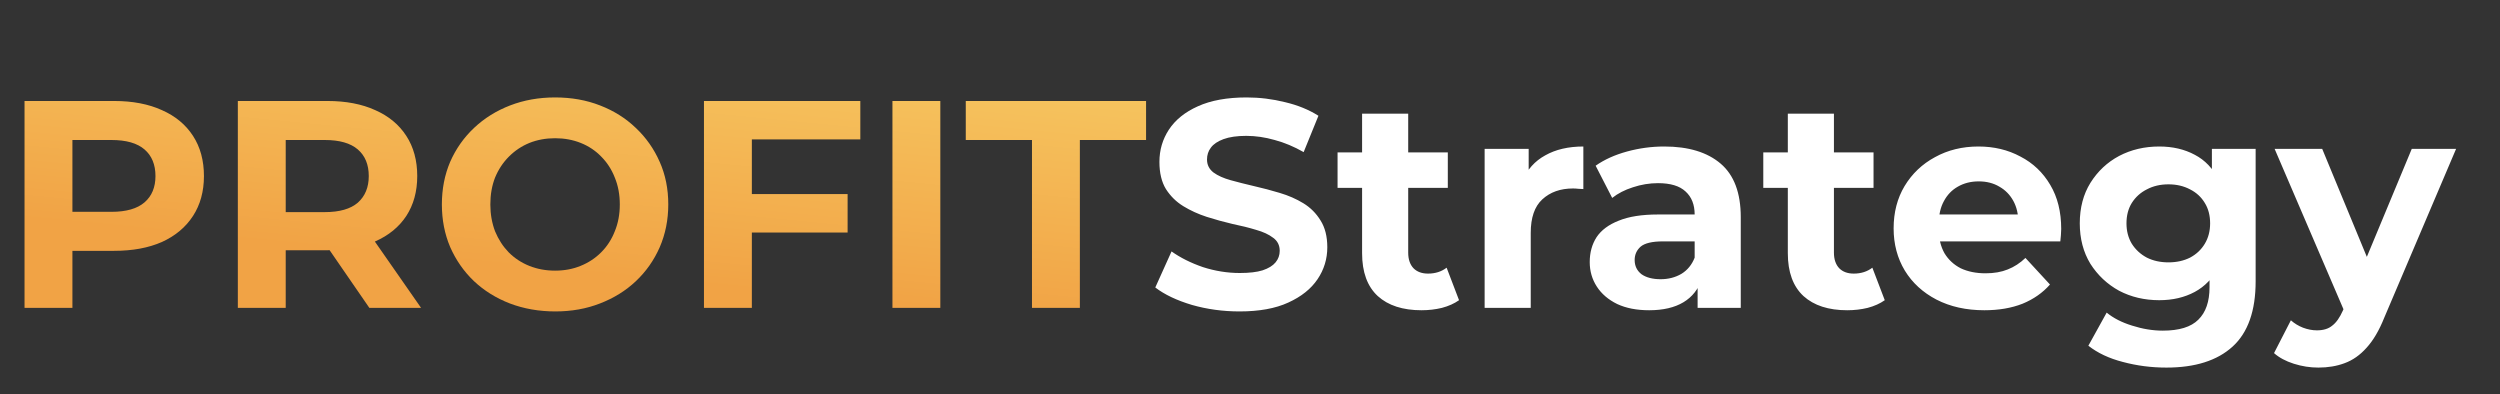 <?xml version="1.0" encoding="UTF-8"?> <svg xmlns="http://www.w3.org/2000/svg" width="203" height="32" viewBox="0 0 203 32" fill="none"><rect x="0" y="0" width="203" height="32" fill="#333333" stroke="none"/><path d="M1.992 25V8.2H9.264C10.768 8.2 12.064 8.448 13.152 8.944C14.24 9.424 15.08 10.12 15.672 11.032C16.264 11.944 16.56 13.032 16.56 14.296C16.56 15.544 16.264 16.624 15.672 17.536C15.08 18.448 14.24 19.152 13.152 19.648C12.064 20.128 10.768 20.368 9.264 20.368H4.152L5.88 18.616V25H1.992ZM5.88 19.048L4.152 17.2H9.048C10.248 17.2 11.144 16.944 11.736 16.432C12.328 15.92 12.624 15.208 12.624 14.296C12.624 13.368 12.328 12.648 11.736 12.136C11.144 11.624 10.248 11.368 9.048 11.368H4.152L5.88 9.52V19.048ZM19.312 25V8.2H26.584C28.088 8.2 29.384 8.448 30.472 8.944C31.56 9.424 32.4 10.12 32.992 11.032C33.584 11.944 33.88 13.032 33.88 14.296C33.88 15.544 33.584 16.624 32.992 17.536C32.4 18.432 31.56 19.12 30.472 19.6C29.384 20.08 28.088 20.32 26.584 20.32H21.472L23.2 18.616V25H19.312ZM29.992 25L25.792 18.904H29.944L34.192 25H29.992ZM23.2 19.048L21.472 17.224H26.368C27.568 17.224 28.464 16.968 29.056 16.456C29.648 15.928 29.944 15.208 29.944 14.296C29.944 13.368 29.648 12.648 29.056 12.136C28.464 11.624 27.568 11.368 26.368 11.368H21.472L23.2 9.52V19.048ZM45.096 25.288C43.768 25.288 42.536 25.072 41.4 24.64C40.28 24.208 39.304 23.6 38.472 22.816C37.656 22.032 37.016 21.112 36.552 20.056C36.104 19 35.88 17.848 35.88 16.6C35.88 15.352 36.104 14.2 36.552 13.144C37.016 12.088 37.664 11.168 38.496 10.384C39.328 9.6 40.304 8.992 41.424 8.56C42.544 8.128 43.76 7.912 45.072 7.912C46.4 7.912 47.616 8.128 48.72 8.56C49.84 8.992 50.808 9.6 51.624 10.384C52.456 11.168 53.104 12.088 53.568 13.144C54.032 14.184 54.264 15.336 54.264 16.6C54.264 17.848 54.032 19.008 53.568 20.08C53.104 21.136 52.456 22.056 51.624 22.84C50.808 23.608 49.84 24.208 48.72 24.64C47.616 25.072 46.408 25.288 45.096 25.288ZM45.072 21.976C45.824 21.976 46.512 21.848 47.136 21.592C47.776 21.336 48.336 20.968 48.816 20.488C49.296 20.008 49.664 19.44 49.92 18.784C50.192 18.128 50.328 17.4 50.328 16.6C50.328 15.8 50.192 15.072 49.92 14.416C49.664 13.76 49.296 13.192 48.816 12.712C48.352 12.232 47.8 11.864 47.16 11.608C46.52 11.352 45.824 11.224 45.072 11.224C44.32 11.224 43.624 11.352 42.984 11.608C42.36 11.864 41.808 12.232 41.328 12.712C40.848 13.192 40.472 13.76 40.2 14.416C39.944 15.072 39.816 15.8 39.816 16.6C39.816 17.384 39.944 18.112 40.2 18.784C40.472 19.44 40.84 20.008 41.304 20.488C41.784 20.968 42.344 21.336 42.984 21.592C43.624 21.848 44.32 21.976 45.072 21.976ZM60.762 15.76H68.826V18.88H60.762V15.76ZM61.05 25H57.162V8.2H69.858V11.32H61.05V25ZM72.466 25V8.2H76.354V25H72.466ZM83.797 25V11.368H78.421V8.2H93.061V11.368H87.685V25H83.797Z" fill="url(#paint0_linear_415_20084)"></path><path d="M100.649 25.288C99.305 25.288 98.017 25.112 96.785 24.76C95.553 24.392 94.561 23.92 93.809 23.344L95.129 20.416C95.849 20.928 96.697 21.352 97.673 21.688C98.665 22.008 99.665 22.168 100.673 22.168C101.441 22.168 102.057 22.096 102.521 21.952C103.001 21.792 103.353 21.576 103.577 21.304C103.801 21.032 103.913 20.72 103.913 20.368C103.913 19.92 103.737 19.568 103.385 19.312C103.033 19.04 102.569 18.824 101.993 18.664C101.417 18.488 100.777 18.328 100.073 18.184C99.385 18.024 98.689 17.832 97.985 17.608C97.297 17.384 96.665 17.096 96.089 16.744C95.513 16.392 95.041 15.928 94.673 15.352C94.321 14.776 94.145 14.04 94.145 13.144C94.145 12.184 94.401 11.312 94.913 10.528C95.441 9.728 96.225 9.096 97.265 8.632C98.321 8.152 99.641 7.912 101.225 7.912C102.281 7.912 103.321 8.04 104.345 8.296C105.369 8.536 106.273 8.904 107.057 9.4L105.857 12.352C105.073 11.904 104.289 11.576 103.505 11.368C102.721 11.144 101.953 11.032 101.201 11.032C100.449 11.032 99.833 11.12 99.353 11.296C98.873 11.472 98.529 11.704 98.321 11.992C98.113 12.264 98.009 12.584 98.009 12.952C98.009 13.384 98.185 13.736 98.537 14.008C98.889 14.264 99.353 14.472 99.929 14.632C100.505 14.792 101.137 14.952 101.825 15.112C102.529 15.272 103.225 15.456 103.913 15.664C104.617 15.872 105.257 16.152 105.833 16.504C106.409 16.856 106.873 17.32 107.225 17.896C107.593 18.472 107.777 19.2 107.777 20.08C107.777 21.024 107.513 21.888 106.985 22.672C106.457 23.456 105.665 24.088 104.609 24.568C103.569 25.048 102.249 25.288 100.649 25.288ZM115.426 25.192C113.906 25.192 112.722 24.808 111.874 24.04C111.026 23.256 110.602 22.096 110.602 20.56V9.232H114.346V20.512C114.346 21.056 114.49 21.48 114.778 21.784C115.066 22.072 115.458 22.216 115.954 22.216C116.546 22.216 117.05 22.056 117.466 21.736L118.474 24.376C118.09 24.648 117.626 24.856 117.082 25C116.554 25.128 116.002 25.192 115.426 25.192ZM108.61 15.256V12.376H117.562V15.256H108.61ZM120.552 25V12.088H124.128V15.736L123.624 14.68C124.008 13.768 124.624 13.08 125.472 12.616C126.32 12.136 127.352 11.896 128.568 11.896V15.352C128.408 15.336 128.264 15.328 128.136 15.328C128.008 15.312 127.872 15.304 127.728 15.304C126.704 15.304 125.872 15.6 125.232 16.192C124.608 16.768 124.296 17.672 124.296 18.904V25H120.552ZM137.846 25V22.48L137.606 21.928V17.416C137.606 16.616 137.358 15.992 136.862 15.544C136.382 15.096 135.638 14.872 134.63 14.872C133.942 14.872 133.262 14.984 132.59 15.208C131.934 15.416 131.374 15.704 130.91 16.072L129.566 13.456C130.27 12.96 131.118 12.576 132.11 12.304C133.102 12.032 134.11 11.896 135.134 11.896C137.102 11.896 138.63 12.36 139.718 13.288C140.806 14.216 141.35 15.664 141.35 17.632V25H137.846ZM133.91 25.192C132.902 25.192 132.038 25.024 131.318 24.688C130.598 24.336 130.046 23.864 129.662 23.272C129.278 22.68 129.086 22.016 129.086 21.28C129.086 20.512 129.27 19.84 129.638 19.264C130.022 18.688 130.622 18.24 131.438 17.92C132.254 17.584 133.318 17.416 134.63 17.416H138.062V19.6H135.038C134.158 19.6 133.55 19.744 133.214 20.032C132.894 20.32 132.734 20.68 132.734 21.112C132.734 21.592 132.918 21.976 133.286 22.264C133.67 22.536 134.19 22.672 134.846 22.672C135.47 22.672 136.03 22.528 136.526 22.24C137.022 21.936 137.382 21.496 137.606 20.92L138.182 22.648C137.91 23.48 137.414 24.112 136.694 24.544C135.974 24.976 135.046 25.192 133.91 25.192ZM149.995 25.192C148.475 25.192 147.291 24.808 146.443 24.04C145.595 23.256 145.171 22.096 145.171 20.56V9.232H148.915V20.512C148.915 21.056 149.059 21.48 149.347 21.784C149.635 22.072 150.027 22.216 150.523 22.216C151.115 22.216 151.619 22.056 152.035 21.736L153.043 24.376C152.659 24.648 152.195 24.856 151.651 25C151.123 25.128 150.571 25.192 149.995 25.192ZM143.179 15.256V12.376H152.131V15.256H143.179ZM161.13 25.192C159.658 25.192 158.362 24.904 157.242 24.328C156.138 23.752 155.282 22.968 154.674 21.976C154.066 20.968 153.762 19.824 153.762 18.544C153.762 17.248 154.058 16.104 154.65 15.112C155.258 14.104 156.082 13.32 157.122 12.76C158.162 12.184 159.338 11.896 160.65 11.896C161.914 11.896 163.05 12.168 164.058 12.712C165.082 13.24 165.89 14.008 166.482 15.016C167.074 16.008 167.37 17.2 167.37 18.592C167.37 18.736 167.362 18.904 167.346 19.096C167.33 19.272 167.314 19.44 167.298 19.6H156.81V17.416H165.33L163.89 18.064C163.89 17.392 163.754 16.808 163.482 16.312C163.21 15.816 162.834 15.432 162.354 15.16C161.874 14.872 161.314 14.728 160.674 14.728C160.034 14.728 159.466 14.872 158.97 15.16C158.49 15.432 158.114 15.824 157.842 16.336C157.57 16.832 157.434 17.424 157.434 18.112V18.688C157.434 19.392 157.586 20.016 157.89 20.56C158.21 21.088 158.65 21.496 159.21 21.784C159.786 22.056 160.458 22.192 161.226 22.192C161.914 22.192 162.514 22.088 163.026 21.88C163.554 21.672 164.034 21.36 164.466 20.944L166.458 23.104C165.866 23.776 165.122 24.296 164.226 24.664C163.33 25.016 162.298 25.192 161.13 25.192ZM175.91 29.848C174.694 29.848 173.518 29.696 172.382 29.392C171.262 29.104 170.326 28.664 169.574 28.072L171.062 25.384C171.606 25.832 172.294 26.184 173.126 26.44C173.974 26.712 174.806 26.848 175.622 26.848C176.95 26.848 177.91 26.552 178.502 25.96C179.11 25.368 179.414 24.488 179.414 23.32V21.376L179.654 18.136L179.606 14.872V12.088H183.158V22.84C183.158 25.24 182.534 27.008 181.286 28.144C180.038 29.28 178.246 29.848 175.91 29.848ZM175.334 24.376C174.134 24.376 173.046 24.12 172.07 23.608C171.11 23.08 170.334 22.352 169.742 21.424C169.166 20.48 168.878 19.384 168.878 18.136C168.878 16.872 169.166 15.776 169.742 14.848C170.334 13.904 171.11 13.176 172.07 12.664C173.046 12.152 174.134 11.896 175.334 11.896C176.422 11.896 177.382 12.12 178.214 12.568C179.046 13 179.694 13.68 180.158 14.608C180.622 15.52 180.854 16.696 180.854 18.136C180.854 19.56 180.622 20.736 180.158 21.664C179.694 22.576 179.046 23.256 178.214 23.704C177.382 24.152 176.422 24.376 175.334 24.376ZM176.078 21.304C176.734 21.304 177.318 21.176 177.83 20.92C178.342 20.648 178.742 20.272 179.03 19.792C179.318 19.312 179.462 18.76 179.462 18.136C179.462 17.496 179.318 16.944 179.03 16.48C178.742 16 178.342 15.632 177.83 15.376C177.318 15.104 176.734 14.968 176.078 14.968C175.422 14.968 174.838 15.104 174.326 15.376C173.814 15.632 173.406 16 173.102 16.48C172.814 16.944 172.67 17.496 172.67 18.136C172.67 18.76 172.814 19.312 173.102 19.792C173.406 20.272 173.814 20.648 174.326 20.92C174.838 21.176 175.422 21.304 176.078 21.304ZM188.251 29.848C187.579 29.848 186.915 29.744 186.259 29.536C185.603 29.328 185.067 29.04 184.651 28.672L186.019 26.008C186.307 26.264 186.635 26.464 187.003 26.608C187.387 26.752 187.763 26.824 188.131 26.824C188.659 26.824 189.075 26.696 189.379 26.44C189.699 26.2 189.987 25.792 190.243 25.216L190.915 23.632L191.203 23.224L195.835 12.088H199.435L193.603 25.792C193.187 26.832 192.707 27.648 192.163 28.24C191.635 28.832 191.043 29.248 190.387 29.488C189.747 29.728 189.035 29.848 188.251 29.848ZM190.459 25.504L184.699 12.088H188.563L193.027 22.888L190.459 25.504Z" fill="white"></path><defs><linearGradient id="paint0_linear_415_20084" x1="106.329" y1="28" x2="108.273" y2="8.086" gradientUnits="userSpaceOnUse"><stop stop-color="#F1A345"></stop><stop offset="1" stop-color="#F6C660"></stop></linearGradient></defs></svg> 